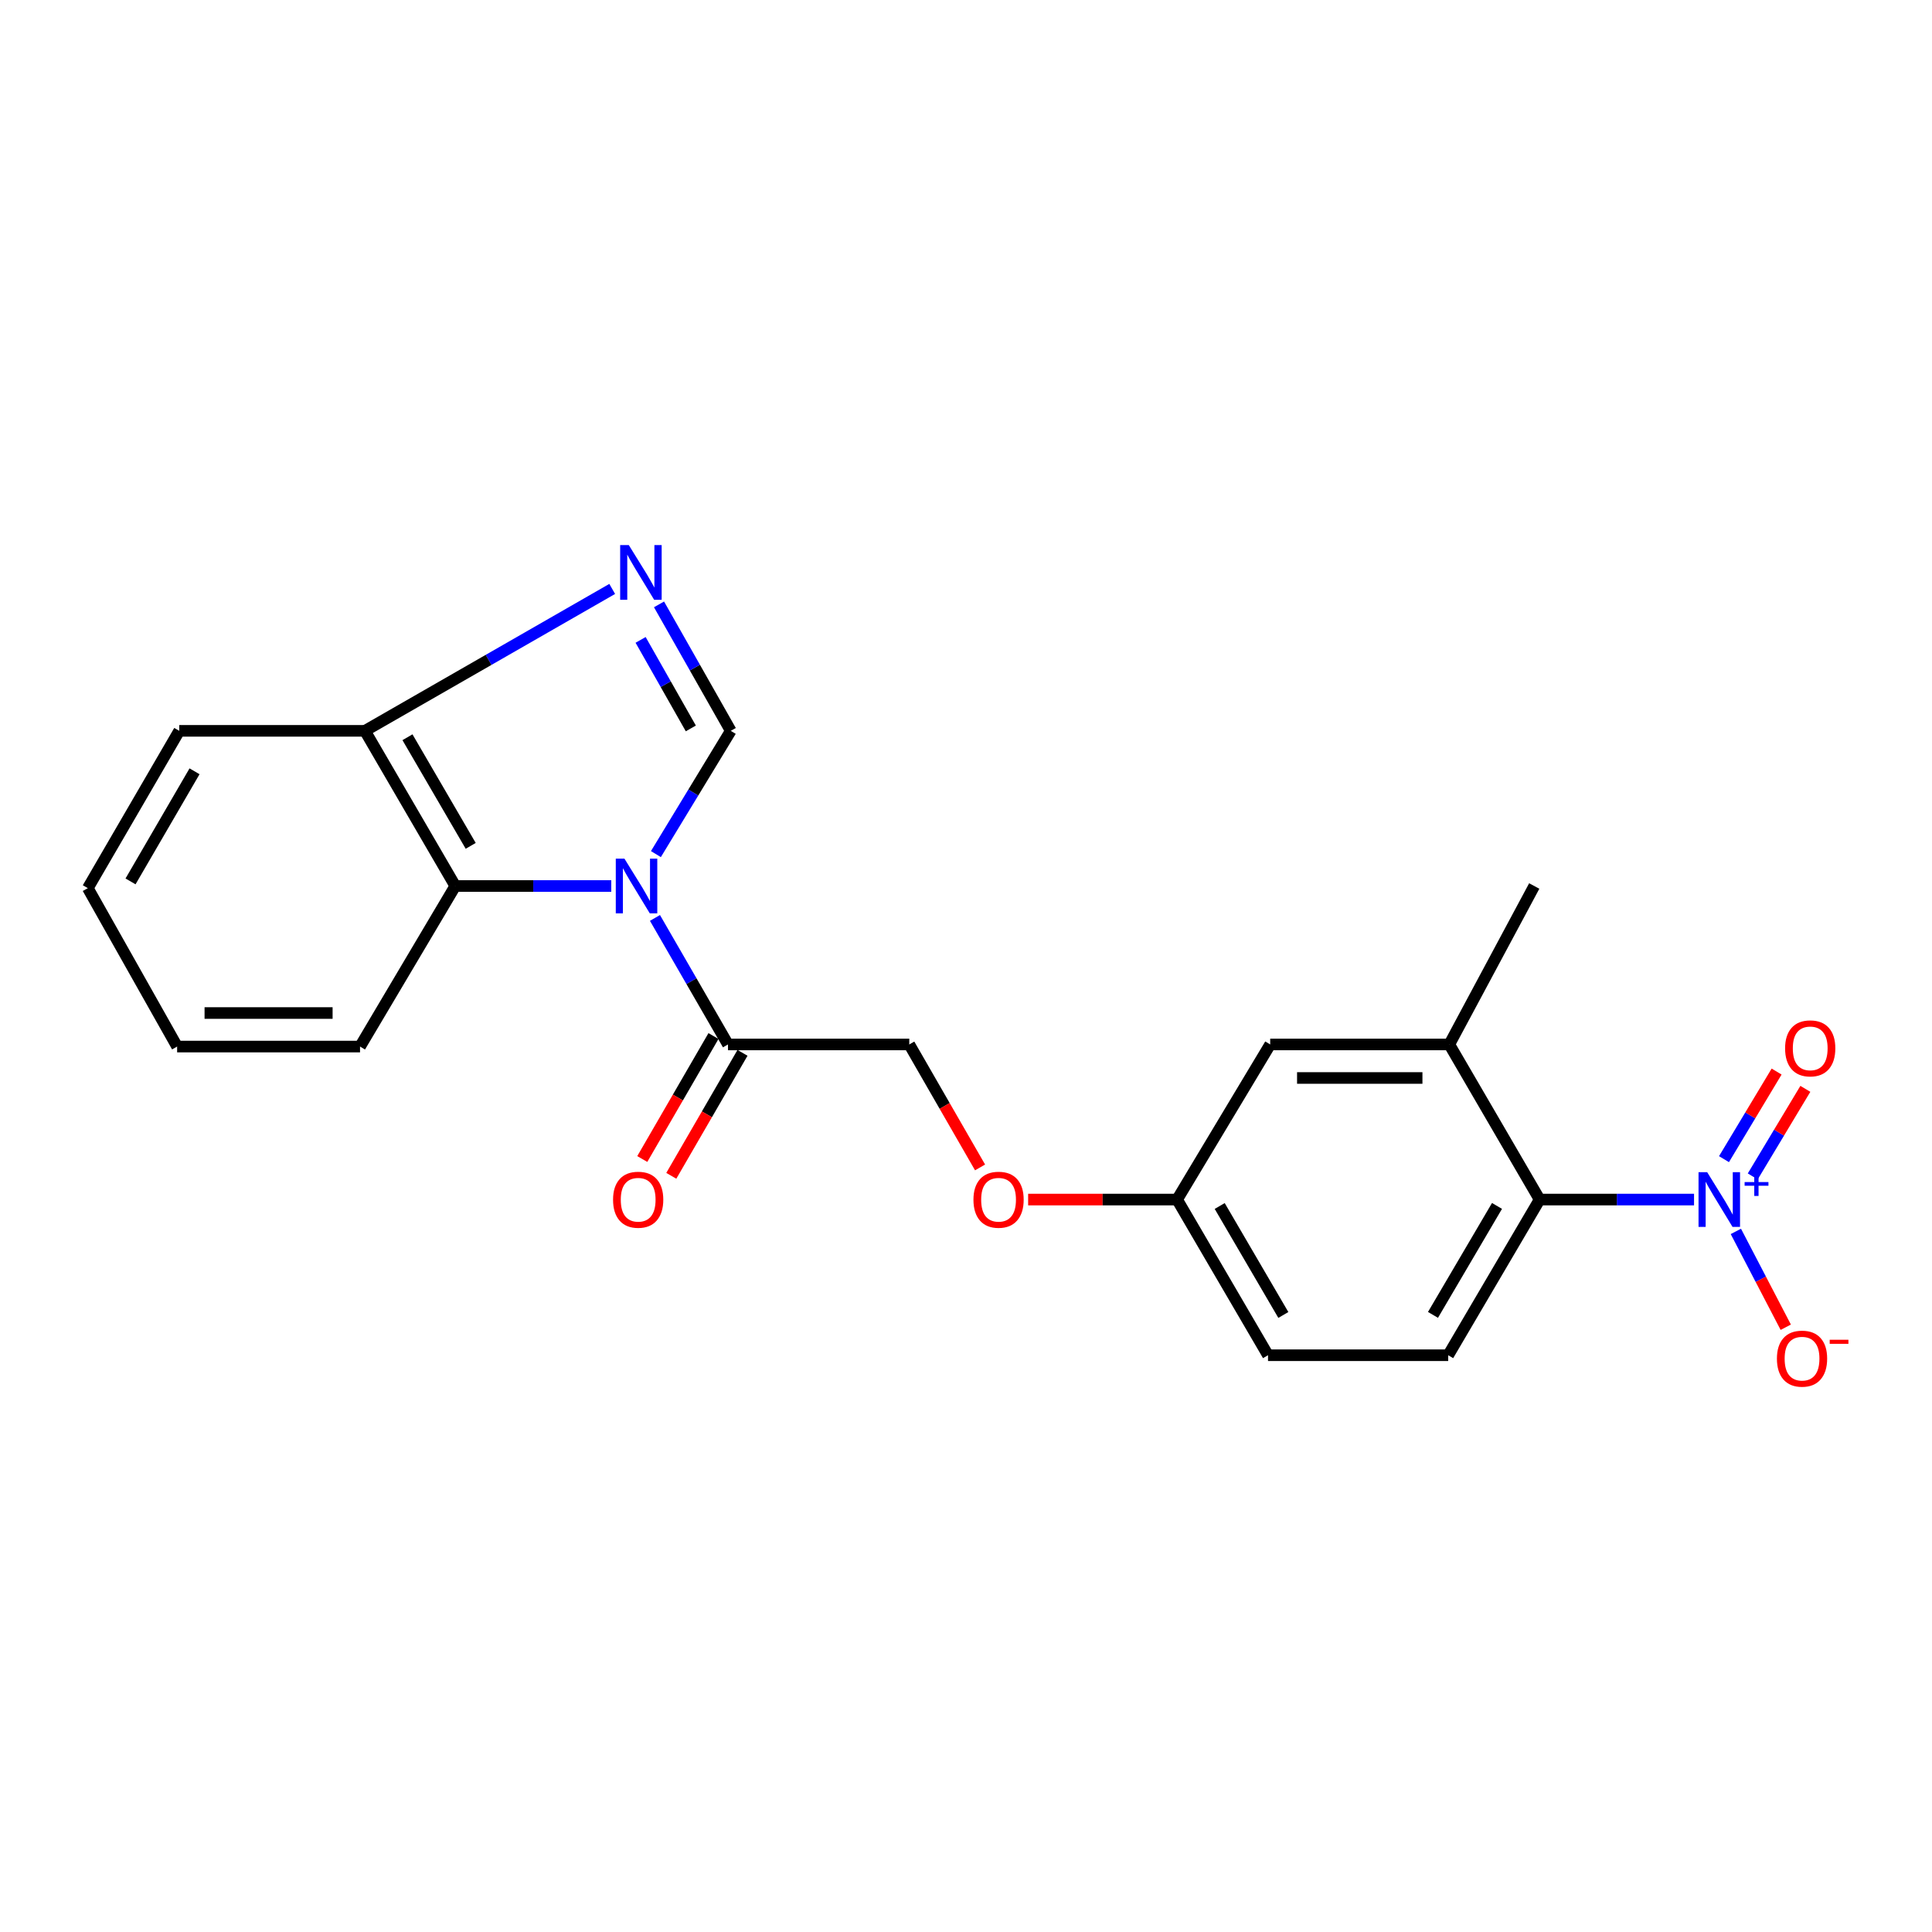 <?xml version='1.0' encoding='iso-8859-1'?>
<svg version='1.1' baseProfile='full'
              xmlns='http://www.w3.org/2000/svg'
                      xmlns:rdkit='http://www.rdkit.org/xml'
                      xmlns:xlink='http://www.w3.org/1999/xlink'
                  xml:space='preserve'
width='1000px' height='1000px' viewBox='0 0 1000 1000'>
<!-- END OF HEADER -->
<rect style='opacity:1.0;fill:#FFFFFF;stroke:none' width='1000' height='1000' x='0' y='0'> </rect>
<path class='bond-1' d='M 339.495,442.084 L 358.868,410.183' style='fill:none;fill-rule:evenodd;stroke:#0000FF;stroke-width:6px;stroke-linecap:butt;stroke-linejoin:miter;stroke-opacity:1' />
<path class='bond-1' d='M 358.868,410.183 L 378.242,378.283' style='fill:none;fill-rule:evenodd;stroke:#000000;stroke-width:6px;stroke-linecap:butt;stroke-linejoin:miter;stroke-opacity:1' />
<path class='bond-3' d='M 316.383,458.593 L 276.015,458.593' style='fill:none;fill-rule:evenodd;stroke:#0000FF;stroke-width:6px;stroke-linecap:butt;stroke-linejoin:miter;stroke-opacity:1' />
<path class='bond-3' d='M 276.015,458.593 L 235.646,458.593' style='fill:none;fill-rule:evenodd;stroke:#000000;stroke-width:6px;stroke-linecap:butt;stroke-linejoin:miter;stroke-opacity:1' />
<path class='bond-4' d='M 339.008,475.12 L 357.907,507.861' style='fill:none;fill-rule:evenodd;stroke:#0000FF;stroke-width:6px;stroke-linecap:butt;stroke-linejoin:miter;stroke-opacity:1' />
<path class='bond-4' d='M 357.907,507.861 L 376.805,540.601' style='fill:none;fill-rule:evenodd;stroke:#000000;stroke-width:6px;stroke-linecap:butt;stroke-linejoin:miter;stroke-opacity:1' />
<path class='bond-0' d='M 876.833,620.893 L 836.873,620.893' style='fill:none;fill-rule:evenodd;stroke:#0000FF;stroke-width:6px;stroke-linecap:butt;stroke-linejoin:miter;stroke-opacity:1' />
<path class='bond-0' d='M 836.873,620.893 L 796.914,620.893' style='fill:none;fill-rule:evenodd;stroke:#000000;stroke-width:6px;stroke-linecap:butt;stroke-linejoin:miter;stroke-opacity:1' />
<path class='bond-8' d='M 898.478,637.371 L 911.393,662.174' style='fill:none;fill-rule:evenodd;stroke:#0000FF;stroke-width:6px;stroke-linecap:butt;stroke-linejoin:miter;stroke-opacity:1' />
<path class='bond-8' d='M 911.393,662.174 L 924.307,686.977' style='fill:none;fill-rule:evenodd;stroke:#FF0000;stroke-width:6px;stroke-linecap:butt;stroke-linejoin:miter;stroke-opacity:1' />
<path class='bond-10' d='M 907.218,608.918 L 920.835,586.251' style='fill:none;fill-rule:evenodd;stroke:#0000FF;stroke-width:6px;stroke-linecap:butt;stroke-linejoin:miter;stroke-opacity:1' />
<path class='bond-10' d='M 920.835,586.251 L 934.452,563.585' style='fill:none;fill-rule:evenodd;stroke:#FF0000;stroke-width:6px;stroke-linecap:butt;stroke-linejoin:miter;stroke-opacity:1' />
<path class='bond-10' d='M 892.336,599.978 L 905.953,577.311' style='fill:none;fill-rule:evenodd;stroke:#0000FF;stroke-width:6px;stroke-linecap:butt;stroke-linejoin:miter;stroke-opacity:1' />
<path class='bond-10' d='M 905.953,577.311 L 919.571,554.645' style='fill:none;fill-rule:evenodd;stroke:#FF0000;stroke-width:6px;stroke-linecap:butt;stroke-linejoin:miter;stroke-opacity:1' />
<path class='bond-2' d='M 378.242,378.283 L 359.673,345.551' style='fill:none;fill-rule:evenodd;stroke:#000000;stroke-width:6px;stroke-linecap:butt;stroke-linejoin:miter;stroke-opacity:1' />
<path class='bond-2' d='M 359.673,345.551 L 341.105,312.82' style='fill:none;fill-rule:evenodd;stroke:#0000FF;stroke-width:6px;stroke-linecap:butt;stroke-linejoin:miter;stroke-opacity:1' />
<path class='bond-2' d='M 357.571,377.029 L 344.573,354.117' style='fill:none;fill-rule:evenodd;stroke:#000000;stroke-width:6px;stroke-linecap:butt;stroke-linejoin:miter;stroke-opacity:1' />
<path class='bond-2' d='M 344.573,354.117 L 331.576,331.205' style='fill:none;fill-rule:evenodd;stroke:#0000FF;stroke-width:6px;stroke-linecap:butt;stroke-linejoin:miter;stroke-opacity:1' />
<path class='bond-22' d='M 316.878,304.83 L 252.883,341.556' style='fill:none;fill-rule:evenodd;stroke:#0000FF;stroke-width:6px;stroke-linecap:butt;stroke-linejoin:miter;stroke-opacity:1' />
<path class='bond-22' d='M 252.883,341.556 L 188.889,378.283' style='fill:none;fill-rule:evenodd;stroke:#000000;stroke-width:6px;stroke-linecap:butt;stroke-linejoin:miter;stroke-opacity:1' />
<path class='bond-7' d='M 235.646,458.593 L 188.889,378.283' style='fill:none;fill-rule:evenodd;stroke:#000000;stroke-width:6px;stroke-linecap:butt;stroke-linejoin:miter;stroke-opacity:1' />
<path class='bond-7' d='M 243.635,437.812 L 210.905,381.594' style='fill:none;fill-rule:evenodd;stroke:#000000;stroke-width:6px;stroke-linecap:butt;stroke-linejoin:miter;stroke-opacity:1' />
<path class='bond-17' d='M 235.646,458.593 L 186.353,541.701' style='fill:none;fill-rule:evenodd;stroke:#000000;stroke-width:6px;stroke-linecap:butt;stroke-linejoin:miter;stroke-opacity:1' />
<path class='bond-12' d='M 376.805,540.601 L 470.637,540.601' style='fill:none;fill-rule:evenodd;stroke:#000000;stroke-width:6px;stroke-linecap:butt;stroke-linejoin:miter;stroke-opacity:1' />
<path class='bond-13' d='M 369.293,536.252 L 350.866,568.078' style='fill:none;fill-rule:evenodd;stroke:#000000;stroke-width:6px;stroke-linecap:butt;stroke-linejoin:miter;stroke-opacity:1' />
<path class='bond-13' d='M 350.866,568.078 L 332.44,599.904' style='fill:none;fill-rule:evenodd;stroke:#FF0000;stroke-width:6px;stroke-linecap:butt;stroke-linejoin:miter;stroke-opacity:1' />
<path class='bond-13' d='M 384.316,544.95 L 365.89,576.776' style='fill:none;fill-rule:evenodd;stroke:#000000;stroke-width:6px;stroke-linecap:butt;stroke-linejoin:miter;stroke-opacity:1' />
<path class='bond-13' d='M 365.89,576.776 L 347.463,608.602' style='fill:none;fill-rule:evenodd;stroke:#FF0000;stroke-width:6px;stroke-linecap:butt;stroke-linejoin:miter;stroke-opacity:1' />
<path class='bond-5' d='M 796.914,620.893 L 749.578,701.464' style='fill:none;fill-rule:evenodd;stroke:#000000;stroke-width:6px;stroke-linecap:butt;stroke-linejoin:miter;stroke-opacity:1' />
<path class='bond-5' d='M 774.845,624.184 L 741.71,680.584' style='fill:none;fill-rule:evenodd;stroke:#000000;stroke-width:6px;stroke-linecap:butt;stroke-linejoin:miter;stroke-opacity:1' />
<path class='bond-24' d='M 796.914,620.893 L 750.157,540.601' style='fill:none;fill-rule:evenodd;stroke:#000000;stroke-width:6px;stroke-linecap:butt;stroke-linejoin:miter;stroke-opacity:1' />
<path class='bond-6' d='M 750.157,540.601 L 657.453,540.601' style='fill:none;fill-rule:evenodd;stroke:#000000;stroke-width:6px;stroke-linecap:butt;stroke-linejoin:miter;stroke-opacity:1' />
<path class='bond-6' d='M 736.251,557.962 L 671.358,557.962' style='fill:none;fill-rule:evenodd;stroke:#000000;stroke-width:6px;stroke-linecap:butt;stroke-linejoin:miter;stroke-opacity:1' />
<path class='bond-18' d='M 750.157,540.601 L 794.117,458.593' style='fill:none;fill-rule:evenodd;stroke:#000000;stroke-width:6px;stroke-linecap:butt;stroke-linejoin:miter;stroke-opacity:1' />
<path class='bond-19' d='M 188.889,378.283 L 92.781,378.283' style='fill:none;fill-rule:evenodd;stroke:#000000;stroke-width:6px;stroke-linecap:butt;stroke-linejoin:miter;stroke-opacity:1' />
<path class='bond-9' d='M 749.578,701.464 L 656.324,701.464' style='fill:none;fill-rule:evenodd;stroke:#000000;stroke-width:6px;stroke-linecap:butt;stroke-linejoin:miter;stroke-opacity:1' />
<path class='bond-11' d='M 657.453,540.601 L 609.268,620.893' style='fill:none;fill-rule:evenodd;stroke:#000000;stroke-width:6px;stroke-linecap:butt;stroke-linejoin:miter;stroke-opacity:1' />
<path class='bond-14' d='M 470.637,540.601 L 488.957,572.429' style='fill:none;fill-rule:evenodd;stroke:#000000;stroke-width:6px;stroke-linecap:butt;stroke-linejoin:miter;stroke-opacity:1' />
<path class='bond-14' d='M 488.957,572.429 L 507.278,604.256' style='fill:none;fill-rule:evenodd;stroke:#FF0000;stroke-width:6px;stroke-linecap:butt;stroke-linejoin:miter;stroke-opacity:1' />
<path class='bond-15' d='M 532.164,620.893 L 570.716,620.893' style='fill:none;fill-rule:evenodd;stroke:#FF0000;stroke-width:6px;stroke-linecap:butt;stroke-linejoin:miter;stroke-opacity:1' />
<path class='bond-15' d='M 570.716,620.893 L 609.268,620.893' style='fill:none;fill-rule:evenodd;stroke:#000000;stroke-width:6px;stroke-linecap:butt;stroke-linejoin:miter;stroke-opacity:1' />
<path class='bond-16' d='M 609.268,620.893 L 656.324,701.464' style='fill:none;fill-rule:evenodd;stroke:#000000;stroke-width:6px;stroke-linecap:butt;stroke-linejoin:miter;stroke-opacity:1' />
<path class='bond-16' d='M 631.318,624.223 L 664.257,680.623' style='fill:none;fill-rule:evenodd;stroke:#000000;stroke-width:6px;stroke-linecap:butt;stroke-linejoin:miter;stroke-opacity:1' />
<path class='bond-20' d='M 186.353,541.701 L 91.681,541.701' style='fill:none;fill-rule:evenodd;stroke:#000000;stroke-width:6px;stroke-linecap:butt;stroke-linejoin:miter;stroke-opacity:1' />
<path class='bond-20' d='M 172.152,524.34 L 105.882,524.34' style='fill:none;fill-rule:evenodd;stroke:#000000;stroke-width:6px;stroke-linecap:butt;stroke-linejoin:miter;stroke-opacity:1' />
<path class='bond-23' d='M 92.781,378.283 L 45.455,459.702' style='fill:none;fill-rule:evenodd;stroke:#000000;stroke-width:6px;stroke-linecap:butt;stroke-linejoin:miter;stroke-opacity:1' />
<path class='bond-23' d='M 100.691,399.22 L 67.562,456.213' style='fill:none;fill-rule:evenodd;stroke:#000000;stroke-width:6px;stroke-linecap:butt;stroke-linejoin:miter;stroke-opacity:1' />
<path class='bond-21' d='M 91.681,541.701 L 45.455,459.702' style='fill:none;fill-rule:evenodd;stroke:#000000;stroke-width:6px;stroke-linecap:butt;stroke-linejoin:miter;stroke-opacity:1' />
<path  class='atom-0' d='M 323.209 444.433
L 332.489 459.433
Q 333.409 460.913, 334.889 463.593
Q 336.369 466.273, 336.449 466.433
L 336.449 444.433
L 340.209 444.433
L 340.209 472.753
L 336.329 472.753
L 326.369 456.353
Q 325.209 454.433, 323.969 452.233
Q 322.769 450.033, 322.409 449.353
L 322.409 472.753
L 318.729 472.753
L 318.729 444.433
L 323.209 444.433
' fill='#0000FF'/>
<path  class='atom-1' d='M 883.637 606.733
L 892.917 621.733
Q 893.837 623.213, 895.317 625.893
Q 896.797 628.573, 896.877 628.733
L 896.877 606.733
L 900.637 606.733
L 900.637 635.053
L 896.757 635.053
L 886.797 618.653
Q 885.637 616.733, 884.397 614.533
Q 883.197 612.333, 882.837 611.653
L 882.837 635.053
L 879.157 635.053
L 879.157 606.733
L 883.637 606.733
' fill='#0000FF'/>
<path  class='atom-1' d='M 903.013 611.837
L 908.003 611.837
L 908.003 606.584
L 910.221 606.584
L 910.221 611.837
L 915.342 611.837
L 915.342 613.738
L 910.221 613.738
L 910.221 619.018
L 908.003 619.018
L 908.003 613.738
L 903.013 613.738
L 903.013 611.837
' fill='#0000FF'/>
<path  class='atom-3' d='M 325.475 282.143
L 334.755 297.143
Q 335.675 298.623, 337.155 301.303
Q 338.635 303.983, 338.715 304.143
L 338.715 282.143
L 342.475 282.143
L 342.475 310.463
L 338.595 310.463
L 328.635 294.063
Q 327.475 292.143, 326.235 289.943
Q 325.035 287.743, 324.675 287.063
L 324.675 310.463
L 320.995 310.463
L 320.995 282.143
L 325.475 282.143
' fill='#0000FF'/>
<path  class='atom-9' d='M 919.729 703.231
Q 919.729 696.431, 923.089 692.631
Q 926.449 688.831, 932.729 688.831
Q 939.009 688.831, 942.369 692.631
Q 945.729 696.431, 945.729 703.231
Q 945.729 710.111, 942.329 714.031
Q 938.929 717.911, 932.729 717.911
Q 926.489 717.911, 923.089 714.031
Q 919.729 710.151, 919.729 703.231
M 932.729 714.711
Q 937.049 714.711, 939.369 711.831
Q 941.729 708.911, 941.729 703.231
Q 941.729 697.671, 939.369 694.871
Q 937.049 692.031, 932.729 692.031
Q 928.409 692.031, 926.049 694.831
Q 923.729 697.631, 923.729 703.231
Q 923.729 708.951, 926.049 711.831
Q 928.409 714.711, 932.729 714.711
' fill='#FF0000'/>
<path  class='atom-9' d='M 947.049 693.454
L 956.738 693.454
L 956.738 695.566
L 947.049 695.566
L 947.049 693.454
' fill='#FF0000'/>
<path  class='atom-11' d='M 923.963 542.629
Q 923.963 535.829, 927.323 532.029
Q 930.683 528.229, 936.963 528.229
Q 943.243 528.229, 946.603 532.029
Q 949.963 535.829, 949.963 542.629
Q 949.963 549.509, 946.563 553.429
Q 943.163 557.309, 936.963 557.309
Q 930.723 557.309, 927.323 553.429
Q 923.963 549.549, 923.963 542.629
M 936.963 554.109
Q 941.283 554.109, 943.603 551.229
Q 945.963 548.309, 945.963 542.629
Q 945.963 537.069, 943.603 534.269
Q 941.283 531.429, 936.963 531.429
Q 932.643 531.429, 930.283 534.229
Q 927.963 537.029, 927.963 542.629
Q 927.963 548.349, 930.283 551.229
Q 932.643 554.109, 936.963 554.109
' fill='#FF0000'/>
<path  class='atom-14' d='M 317.318 620.973
Q 317.318 614.173, 320.678 610.373
Q 324.038 606.573, 330.318 606.573
Q 336.598 606.573, 339.958 610.373
Q 343.318 614.173, 343.318 620.973
Q 343.318 627.853, 339.918 631.773
Q 336.518 635.653, 330.318 635.653
Q 324.078 635.653, 320.678 631.773
Q 317.318 627.893, 317.318 620.973
M 330.318 632.453
Q 334.638 632.453, 336.958 629.573
Q 339.318 626.653, 339.318 620.973
Q 339.318 615.413, 336.958 612.613
Q 334.638 609.773, 330.318 609.773
Q 325.998 609.773, 323.638 612.573
Q 321.318 615.373, 321.318 620.973
Q 321.318 626.693, 323.638 629.573
Q 325.998 632.453, 330.318 632.453
' fill='#FF0000'/>
<path  class='atom-15' d='M 503.854 620.973
Q 503.854 614.173, 507.214 610.373
Q 510.574 606.573, 516.854 606.573
Q 523.134 606.573, 526.494 610.373
Q 529.854 614.173, 529.854 620.973
Q 529.854 627.853, 526.454 631.773
Q 523.054 635.653, 516.854 635.653
Q 510.614 635.653, 507.214 631.773
Q 503.854 627.893, 503.854 620.973
M 516.854 632.453
Q 521.174 632.453, 523.494 629.573
Q 525.854 626.653, 525.854 620.973
Q 525.854 615.413, 523.494 612.613
Q 521.174 609.773, 516.854 609.773
Q 512.534 609.773, 510.174 612.573
Q 507.854 615.373, 507.854 620.973
Q 507.854 626.693, 510.174 629.573
Q 512.534 632.453, 516.854 632.453
' fill='#FF0000'/>
</svg>
